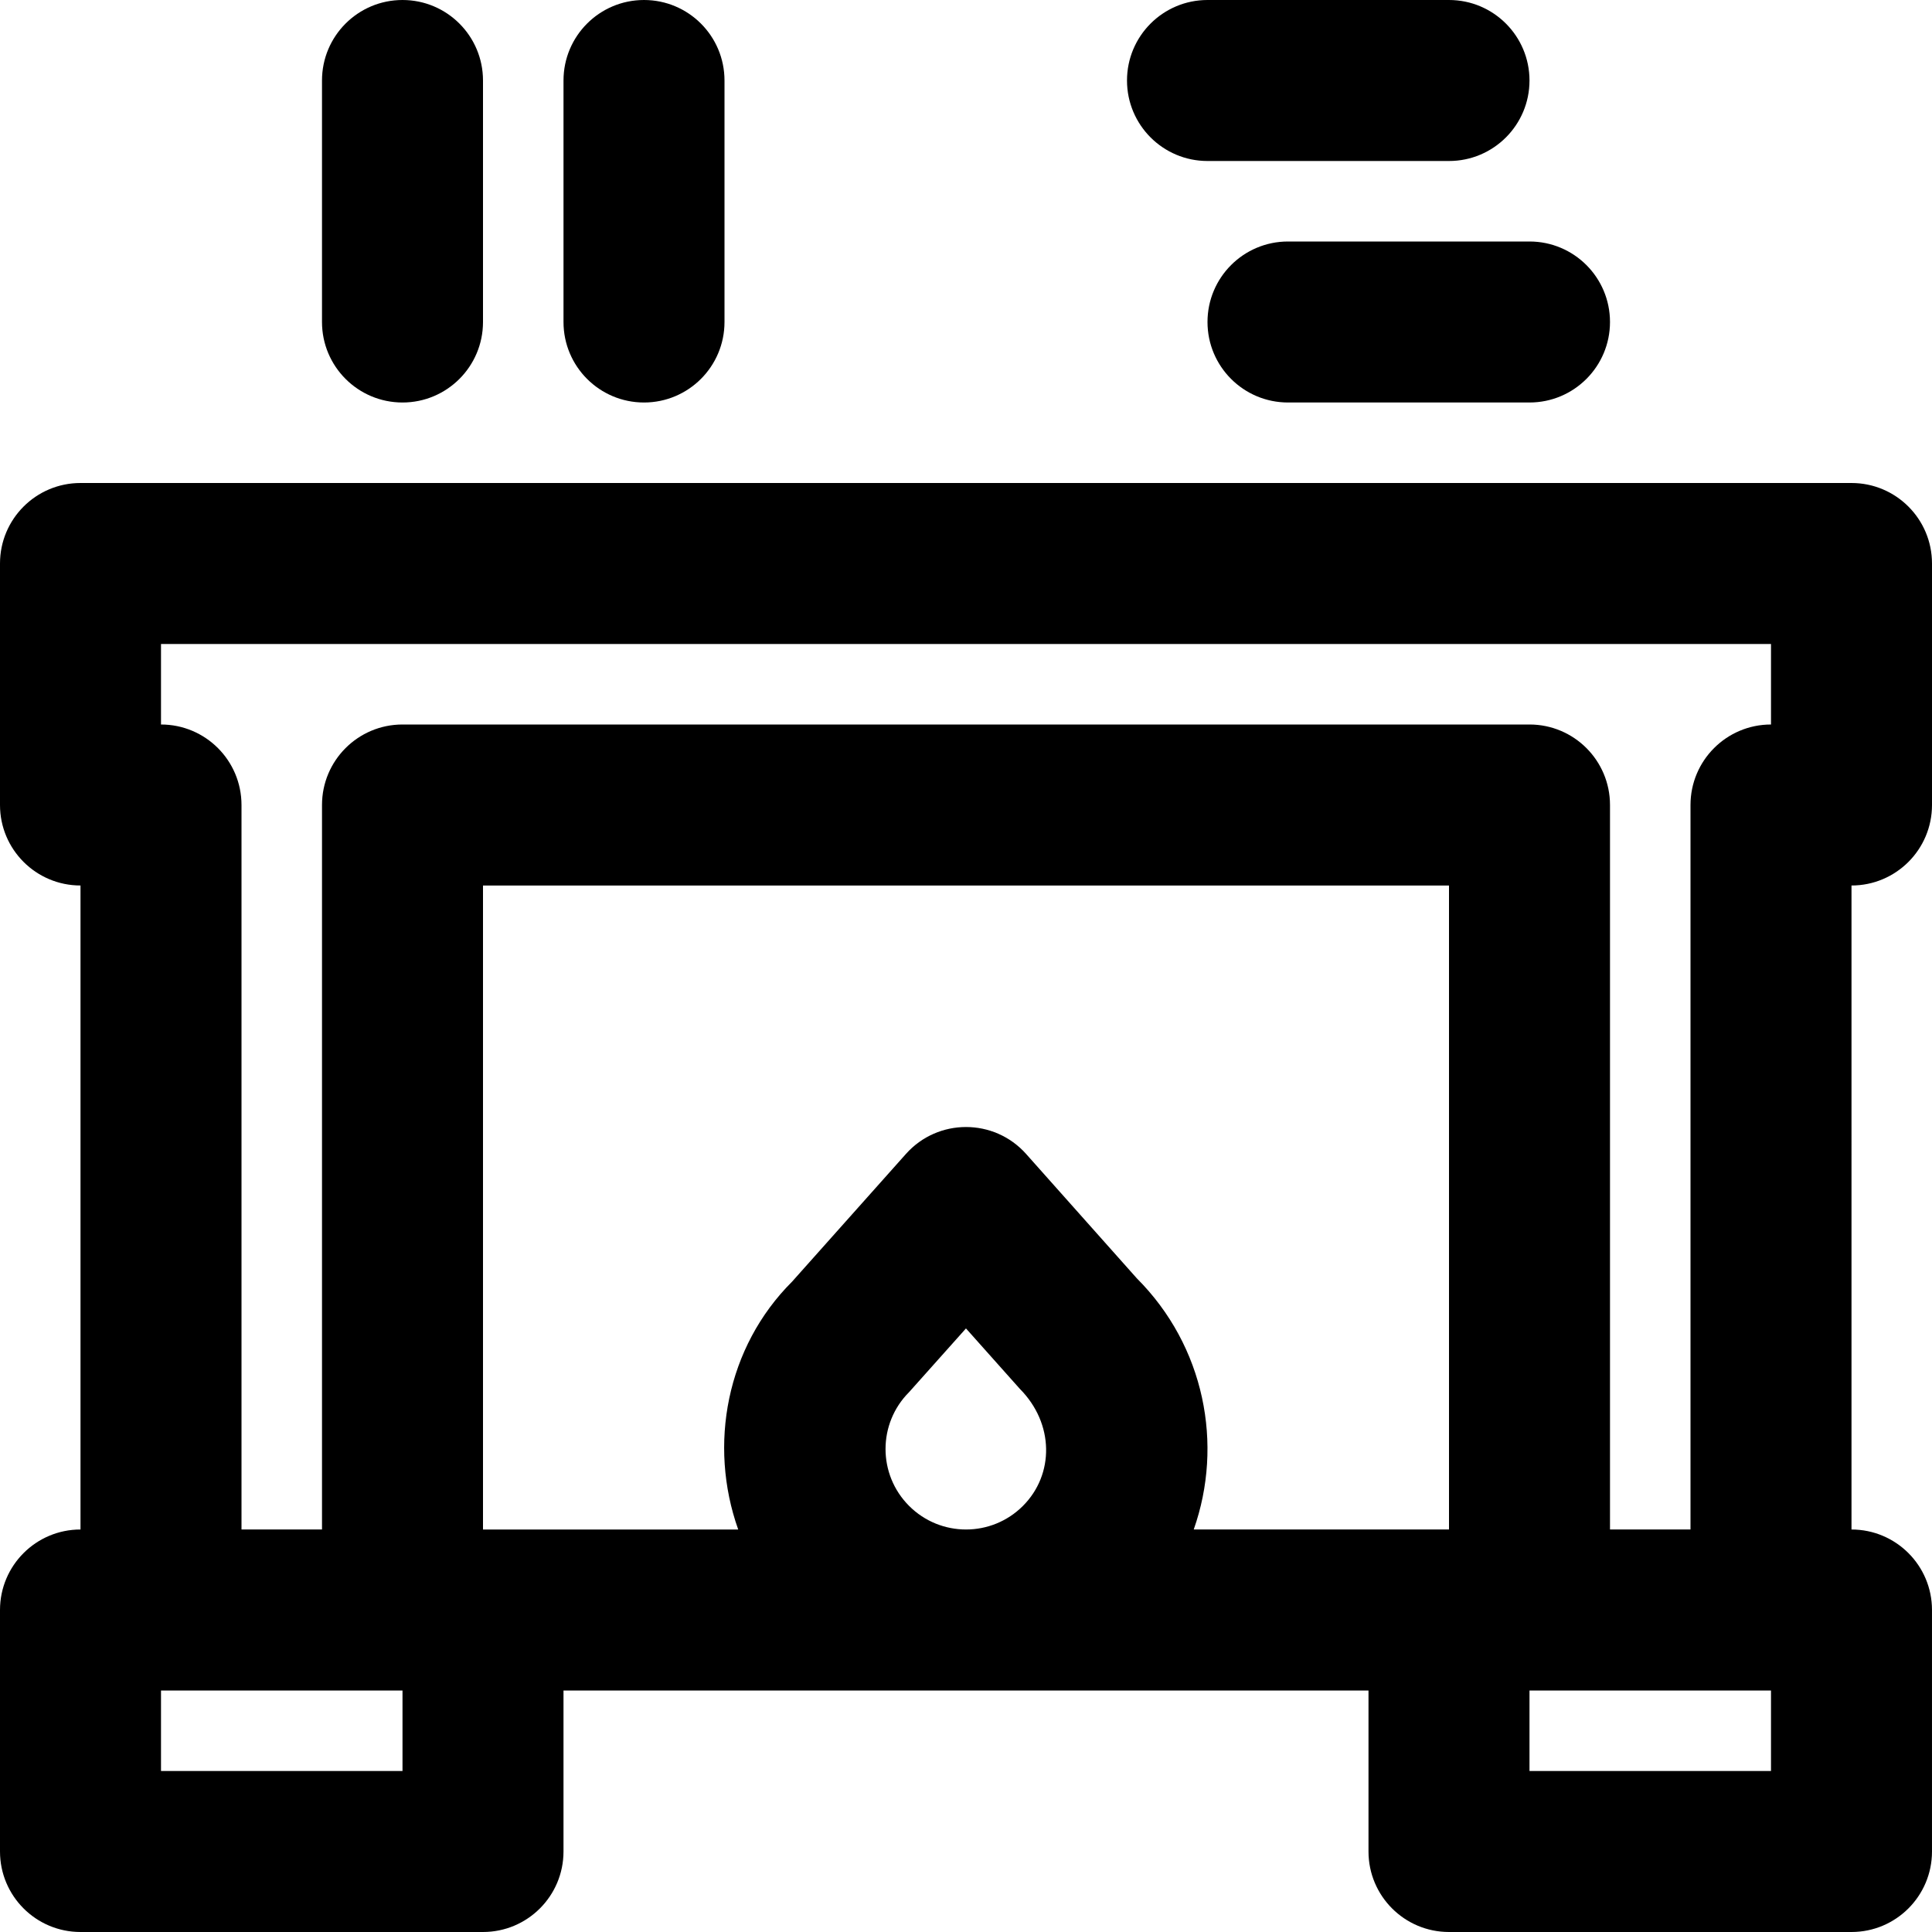 <?xml version="1.0" encoding="iso-8859-1"?>
<!-- Uploaded to: SVG Repo, www.svgrepo.com, Generator: SVG Repo Mixer Tools -->
<svg fill="#000000" height="800px" width="800px" version="1.1" id="Layer_1" xmlns="http://www.w3.org/2000/svg" xmlns:xlink="http://www.w3.org/1999/xlink" 
	 viewBox="0 0 512 512" xml:space="preserve">
<g>
	<g>
		<g>
			<path d="M512,213.333v-64c0-11.782-9.551-21.333-21.333-21.333H21.333C9.551,128,0,137.551,0,149.333v64
				c0,11.782,9.551,21.333,21.333,21.333v170.667C9.551,405.333,0,414.885,0,426.667v64C0,502.449,9.551,512,21.333,512H128
				c11.782,0,21.333-9.551,21.333-21.333V448h213.333v42.667c0,11.782,9.551,21.333,21.333,21.333h106.667
				c11.782,0,21.333-9.551,21.333-21.333v-64c0-11.782-9.551-21.333-21.333-21.333V234.667C502.449,234.667,512,225.115,512,213.333
				z M106.667,469.333h-64V448h64V469.333z M384,405.333h-67.649c7.939-22.511,2.91-48.573-15.096-66.579l-29.327-32.946
				c-8.483-9.515-23.364-9.515-31.847,0l-30.165,33.835c-17.397,17.361-22.26,43.235-14.284,65.691H128V234.667h256V405.333z
				 M240.924,368.924l15.068-16.876l14.254,15.988c9.169,9.218,9.169,22.719,0.839,31.049s-21.831,8.33-30.161,0
				S232.594,377.254,240.924,368.924z M469.333,469.333h-64V448h64V469.333z M426.667,405.333v-192
				c0-11.782-9.551-21.333-21.333-21.333H106.667c-11.782,0-21.333,9.551-21.333,21.333v192H64v-192
				C64,201.551,54.449,192,42.667,192v-21.333h426.667V192C457.551,192,448,201.551,448,213.333v192H426.667z"/>
			<path d="M341.333,64C329.551,64,320,73.551,320,85.333c0,11.782,9.551,21.333,21.333,21.333h64
				c11.782,0,21.333-9.551,21.333-21.333c0-11.782-9.551-21.333-21.333-21.333H341.333z"/>
			<path d="M320,42.667h64c11.782,0,21.333-9.551,21.333-21.333C405.333,9.551,395.782,0,384,0h-64
				c-11.782,0-21.333,9.551-21.333,21.333C298.667,33.115,308.218,42.667,320,42.667z"/>
			<path d="M106.667,106.667c11.782,0,21.333-9.551,21.333-21.333v-64C128,9.551,118.449,0,106.667,0
				C94.885,0,85.333,9.551,85.333,21.333v64C85.333,97.115,94.885,106.667,106.667,106.667z"/>
			<path d="M170.667,106.667c11.782,0,21.333-9.551,21.333-21.333v-64C192,9.551,182.449,0,170.667,0
				c-11.782,0-21.333,9.551-21.333,21.333v64C149.333,97.115,158.885,106.667,170.667,106.667z"/>
		</g>
	</g>
</g>
</svg>